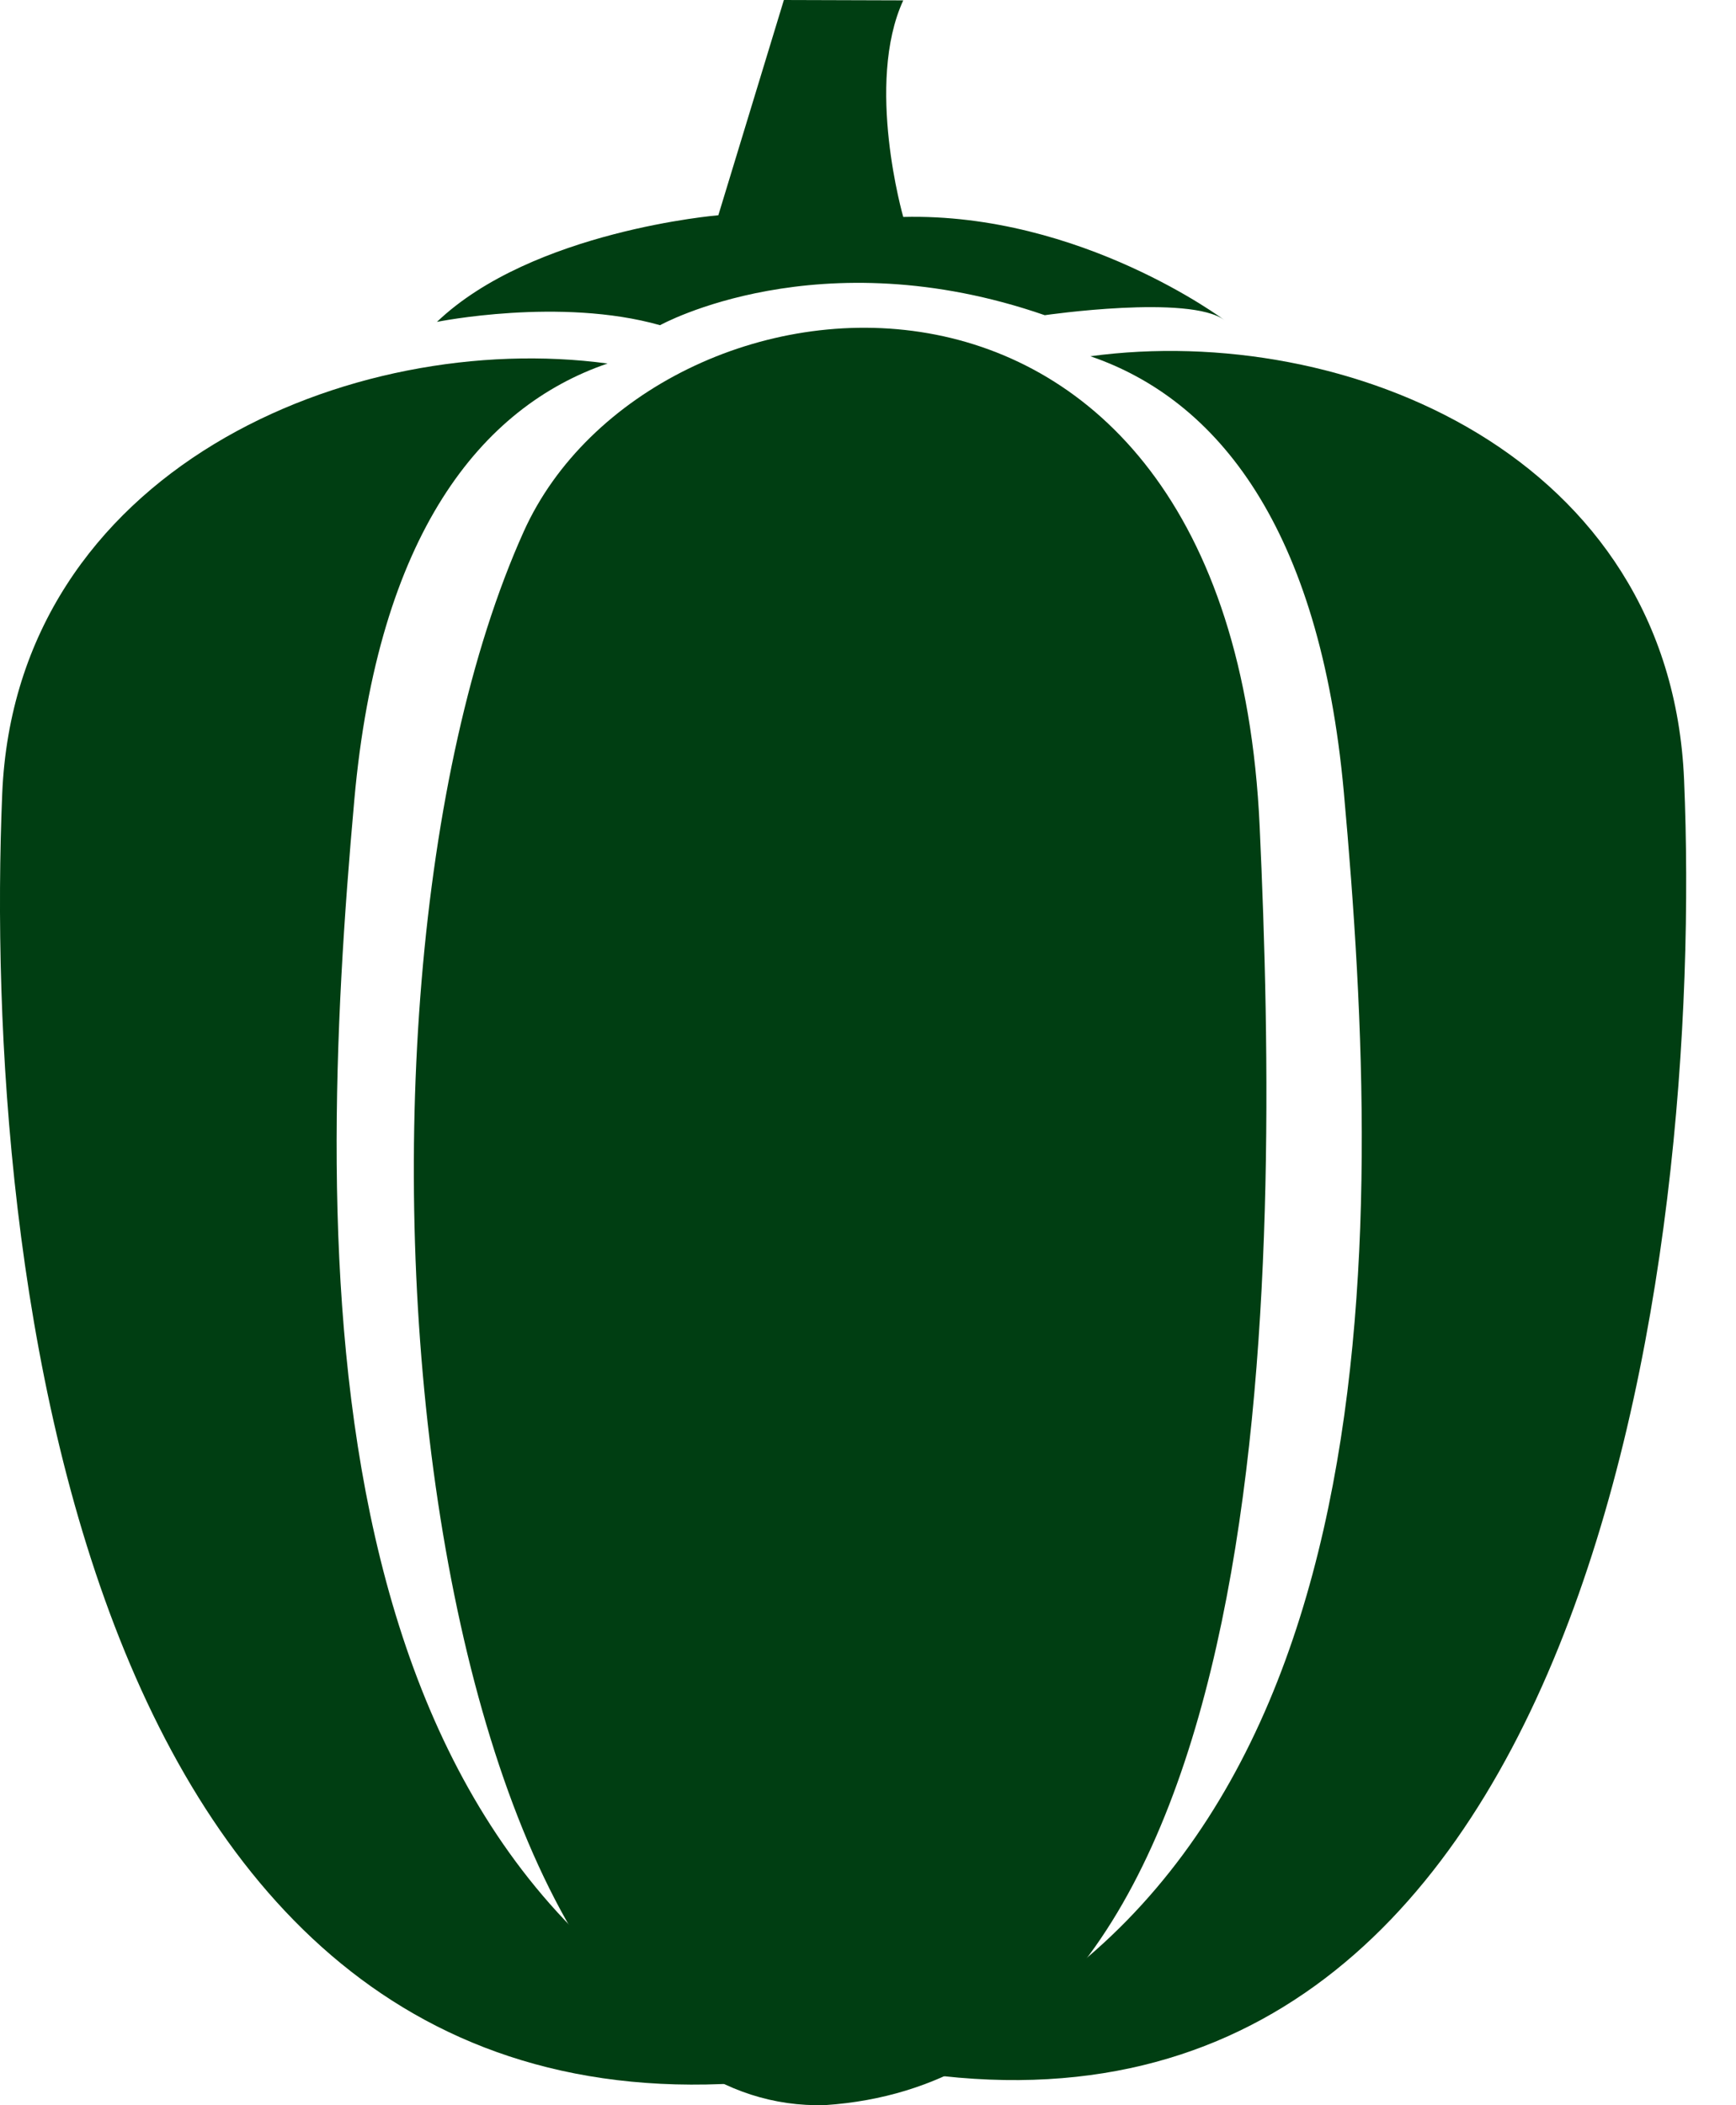 <svg width="33" height="40" viewBox="0 0 33 40" fill="none" xmlns="http://www.w3.org/2000/svg">
<path d="M20.727 6.769C23.14 7.593 25.089 10.02 25.545 15.05C26.323 23.643 26.578 35.754 17.015 39.318C30.259 41.628 32.394 23.817 32.013 14.818C31.754 8.658 25.589 6.111 20.727 6.769Z" fill="#003E12"/>
<path d="M11.549 6.907C9.137 7.731 7.188 10.16 6.736 15.191C5.964 23.785 5.716 35.895 15.281 39.453C1.556 41.432 -0.333 24.082 0.042 15.084C0.298 8.923 6.687 6.251 11.549 6.907Z" fill="#003E12"/>
<path d="M9.956 10.099C5.86 19.191 7.795 40.226 15.688 39.998C24.381 39.416 24.336 24.203 23.945 15.699C23.385 3.526 12.362 4.76 9.956 10.099Z" fill="#003E12"/>
<path d="M8.306 6.116C8.306 6.116 10.649 5.641 12.547 6.179C12.547 6.179 15.563 4.502 19.86 5.989C19.86 5.989 22.617 5.588 23.278 6.084C23.278 6.084 20.555 4.039 17.17 4.122C17.17 4.122 16.441 1.59 17.17 0.007L14.901 0L13.655 4.09C13.655 4.09 10.123 4.382 8.306 6.116Z" fill="#003E12"/>
</svg>

